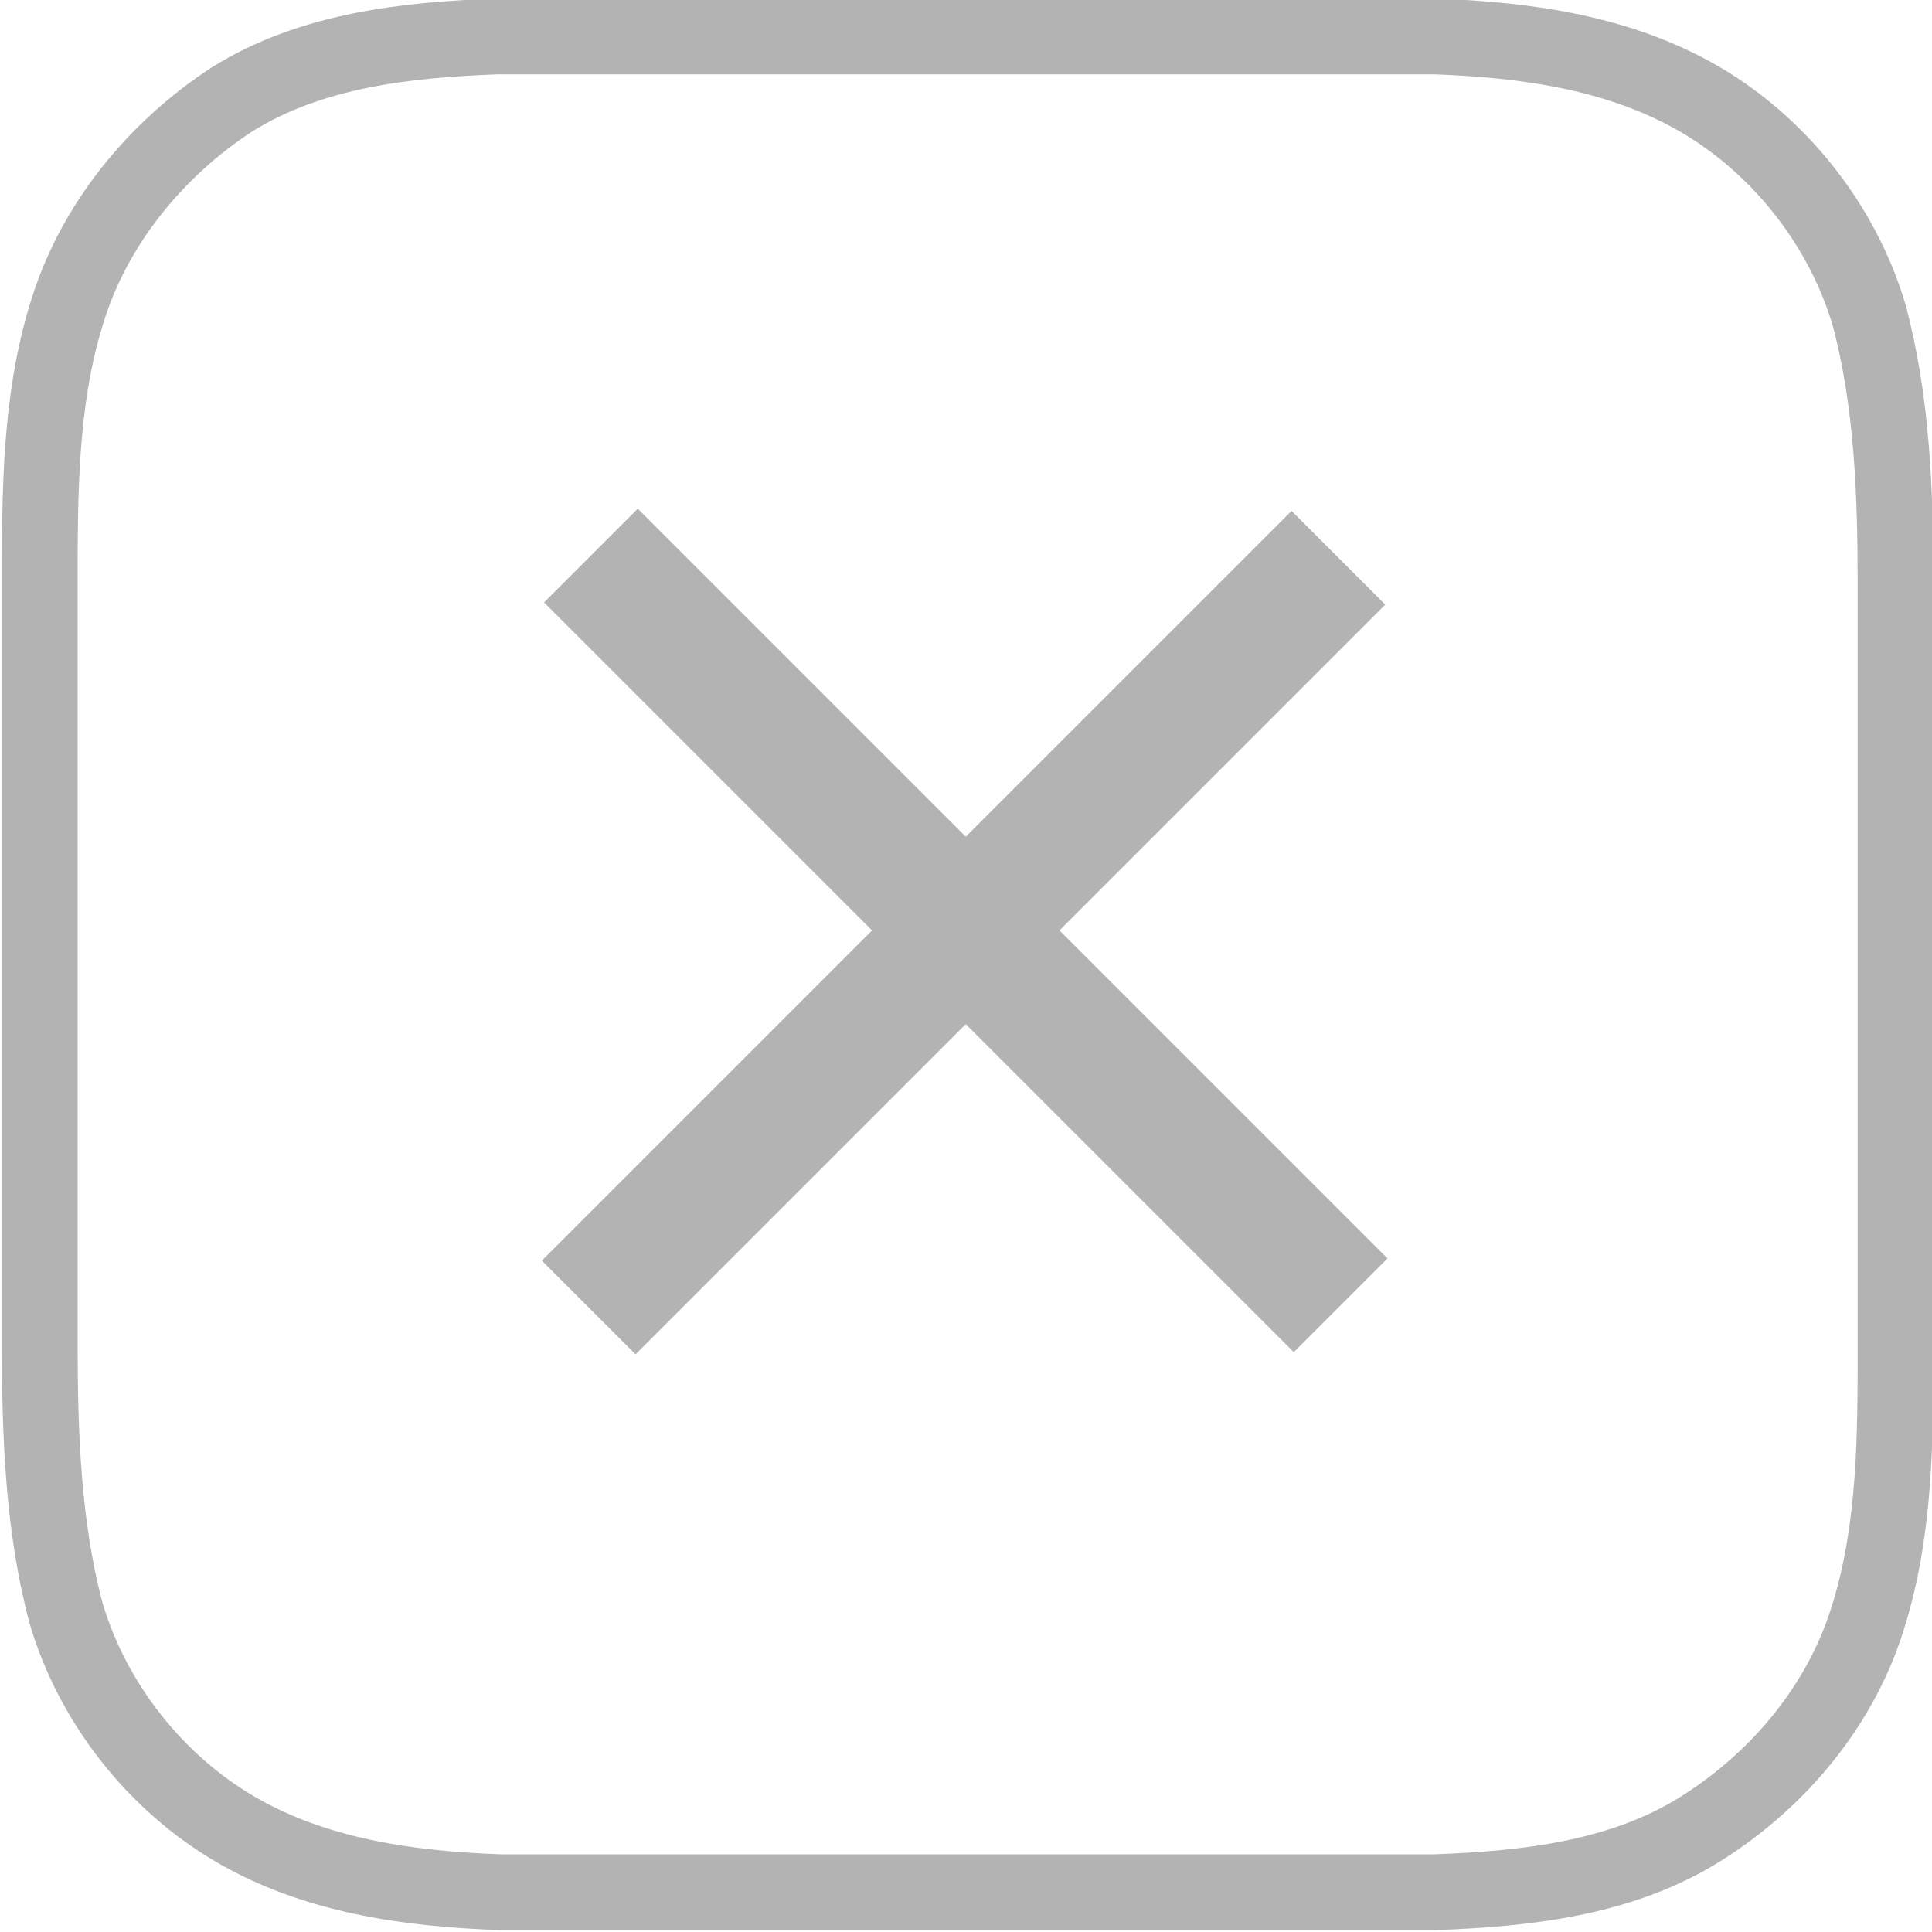 <?xml version="1.0" encoding="utf-8"?>
<!-- Generator: Adobe Illustrator 27.3.1, SVG Export Plug-In . SVG Version: 6.00 Build 0)  -->
<svg version="1.1" id="レイヤー_1" xmlns="http://www.w3.org/2000/svg" xmlns:xlink="http://www.w3.org/1999/xlink" x="0px"
	 y="0px" viewBox="0 0 58.3 58.3" style="enable-background:new 0 0 58.3 58.3;" xml:space="preserve">
<style type="text/css">
	.st0{fill:none;stroke:#B3B3B3;stroke-width:2.286;stroke-miterlimit:10;}
	.st1{fill:#B3B3B3;}
</style>
<path class="st0" d="M15,1.1c-2.7,0.1-5.6,0.4-8,1.9C4.7,4.5,2.8,6.8,2,9.5c-0.8,2.6-0.8,5.4-0.8,8.1v23c0,2.7,0.1,5.5,0.8,8.1
	c0.8,2.7,2.7,5.1,5.1,6.5c2.4,1.4,5.2,1.8,8,1.9h28.2c2.7-0.1,5.6-0.4,8-1.9c2.4-1.5,4.3-3.8,5.1-6.5c0.8-2.6,0.8-5.4,0.8-8.1v-23
	c0-2.7-0.1-5.5-0.8-8.1c-0.8-2.7-2.7-5.1-5.1-6.5c-2.4-1.4-5.2-1.8-8-1.9H15z"/>
<rect x="13.1" y="26.1" transform="matrix(0.707 -0.707 0.707 0.707 -11.364 28.85)" class="st1" width="32" height="4"/>
<rect x="13.1" y="26.1" transform="matrix(0.707 0.707 -0.707 0.707 28.436 -12.364)" class="st1" width="32" height="4"/>
</svg>
